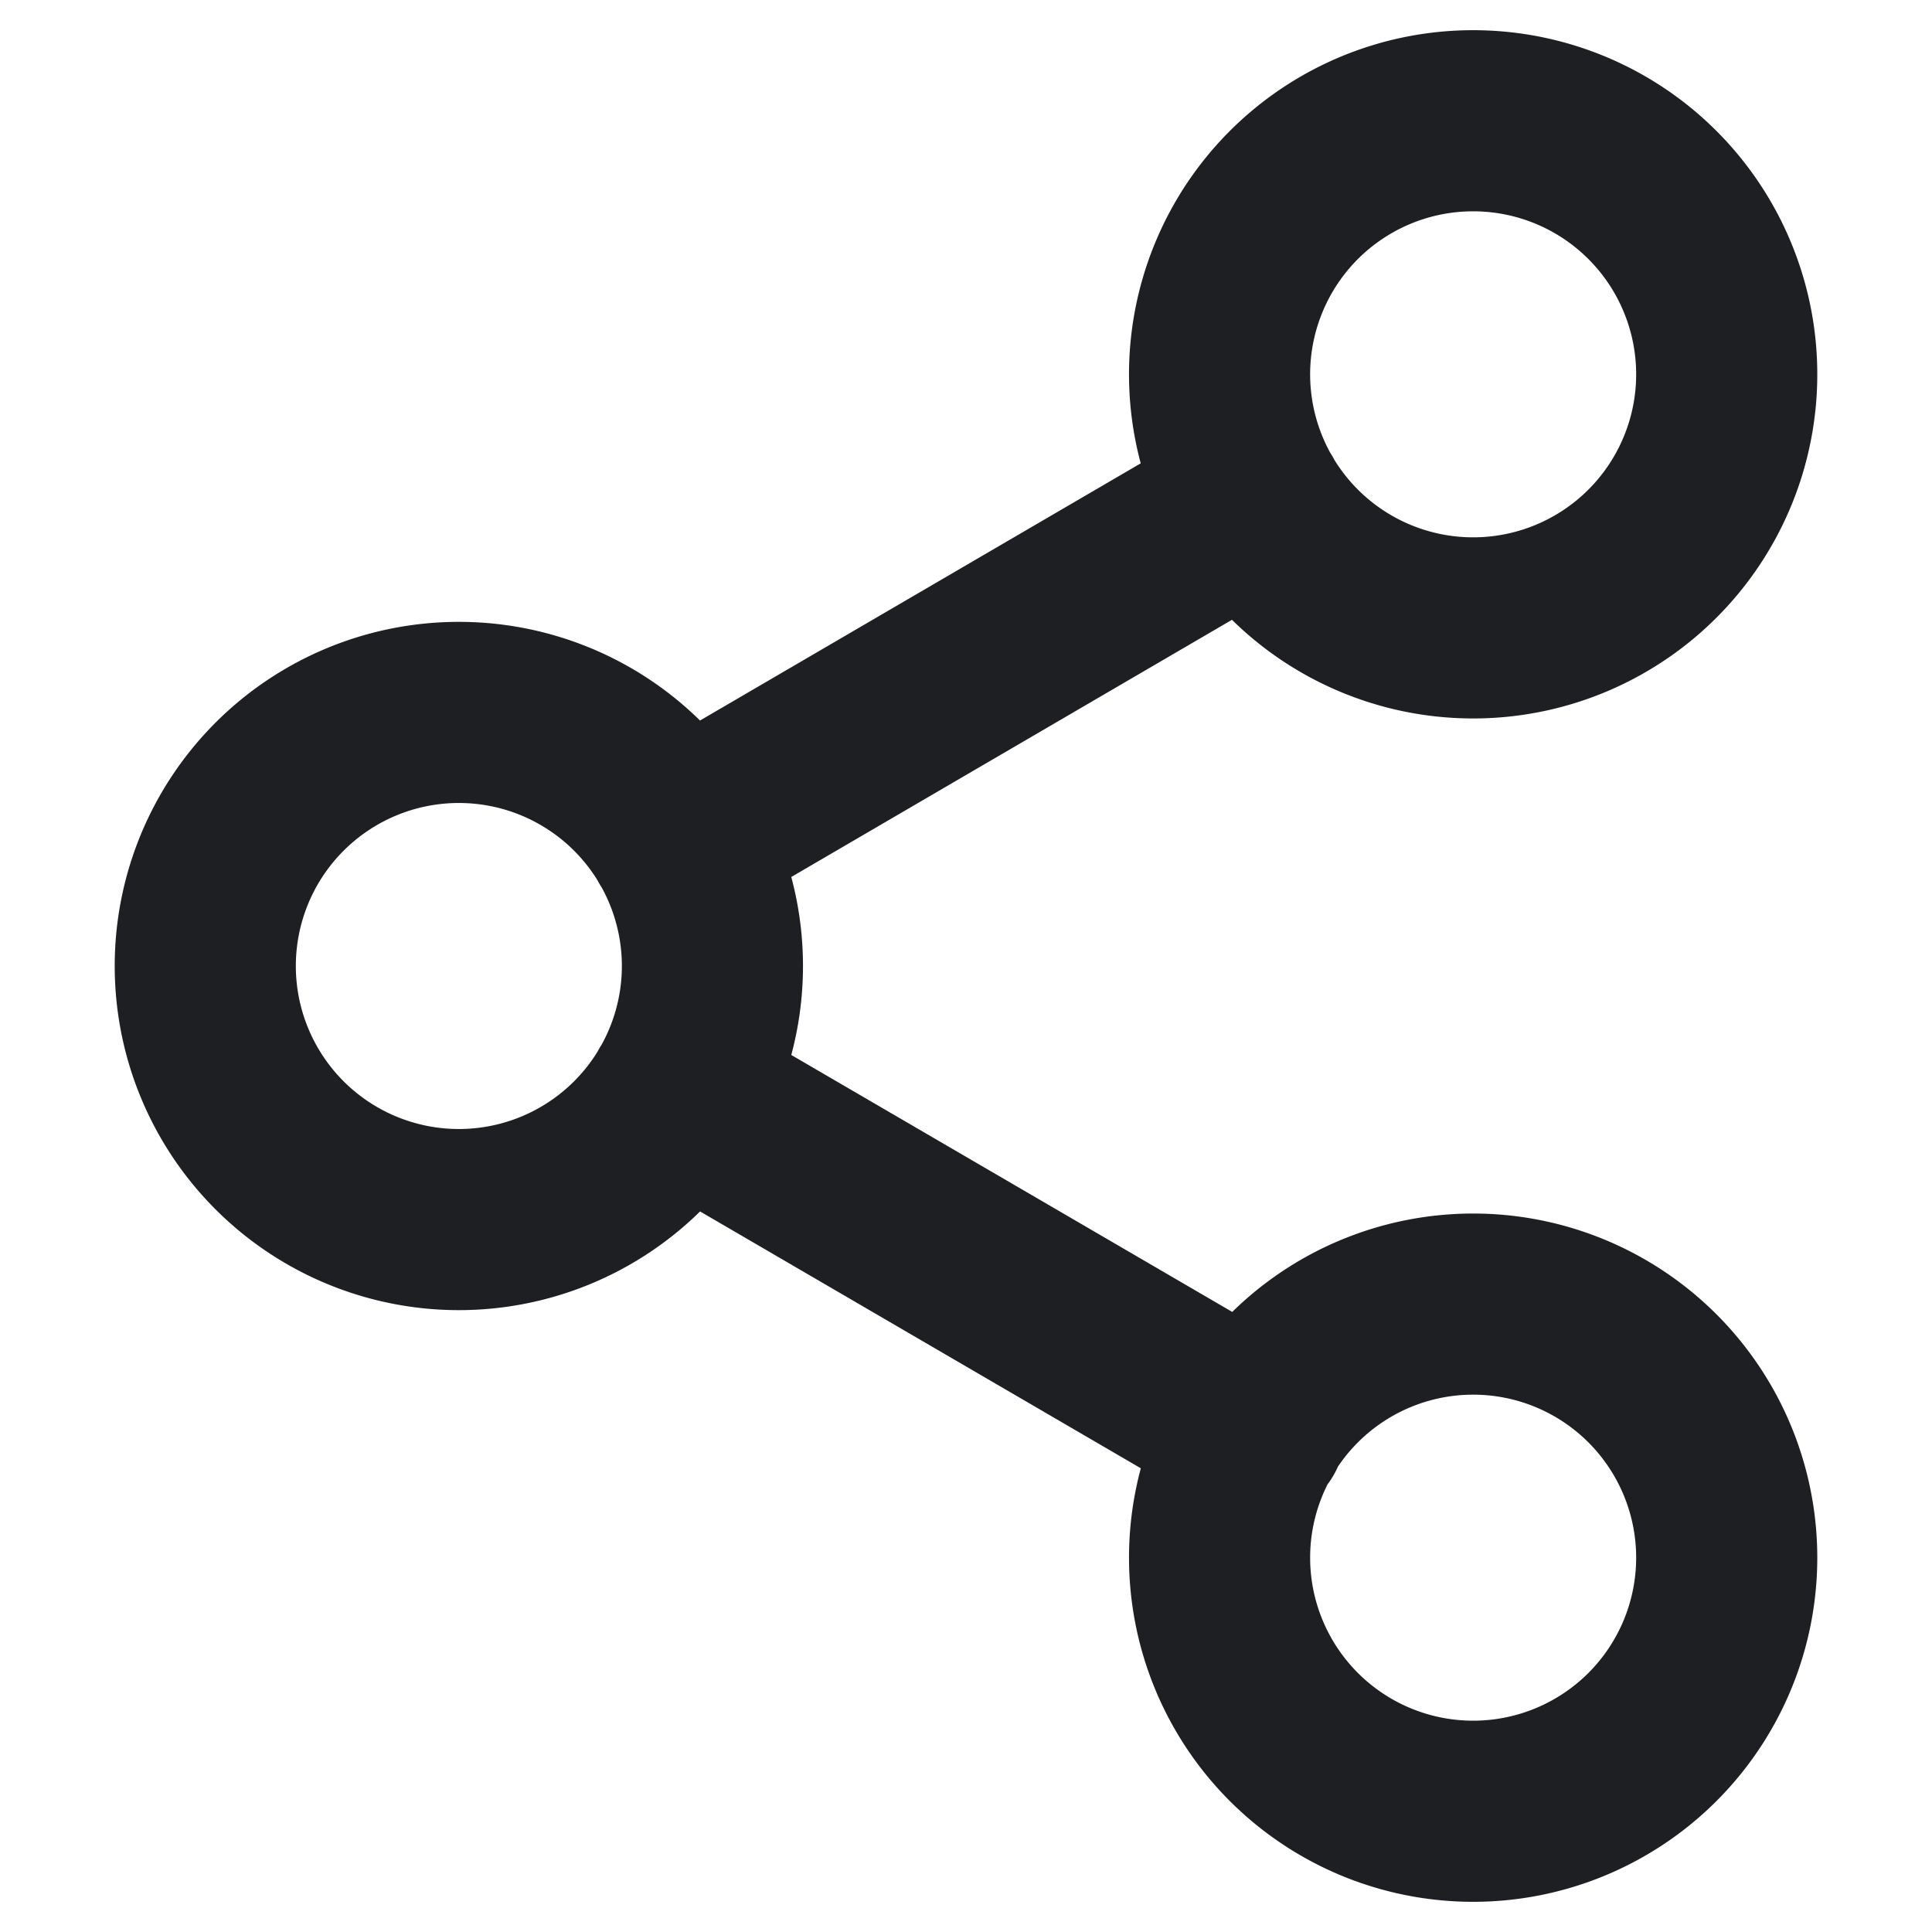 <svg xmlns="http://www.w3.org/2000/svg" xmlns:xlink="http://www.w3.org/1999/xlink" width="16" height="16" viewBox="0 0 16 16">
  <defs>
    <clipPath id="clip-path">
      <rect id="Rectangle_30689" data-name="Rectangle 30689" width="16" height="16" transform="translate(75.6 3)" fill="#fff" stroke="#2c374f" stroke-width="1"/>
    </clipPath>
  </defs>
  <g id="icon_share" transform="translate(-75.6 -3)" clip-path="url(#clip-path)">
    <path id="icon_share-2" data-name="icon_share" d="M6.913,90.057l4.781,2.786m-.007-7.686L6.913,87.943M15.6,84.1A2.1,2.1,0,1,1,13.5,82,2.1,2.1,0,0,1,15.6,84.1ZM7.2,89a2.1,2.1,0,1,1-2.1-2.1A2.1,2.1,0,0,1,7.2,89Zm8.4,4.9a2.1,2.1,0,1,1-2.1-2.1A2.1,2.1,0,0,1,15.6,93.9Z" transform="translate(74.3 -78)" fill="none" stroke="#1e1f22" stroke-linecap="round" stroke-linejoin="round" stroke-width="1.5"/>
  </g>
</svg>
